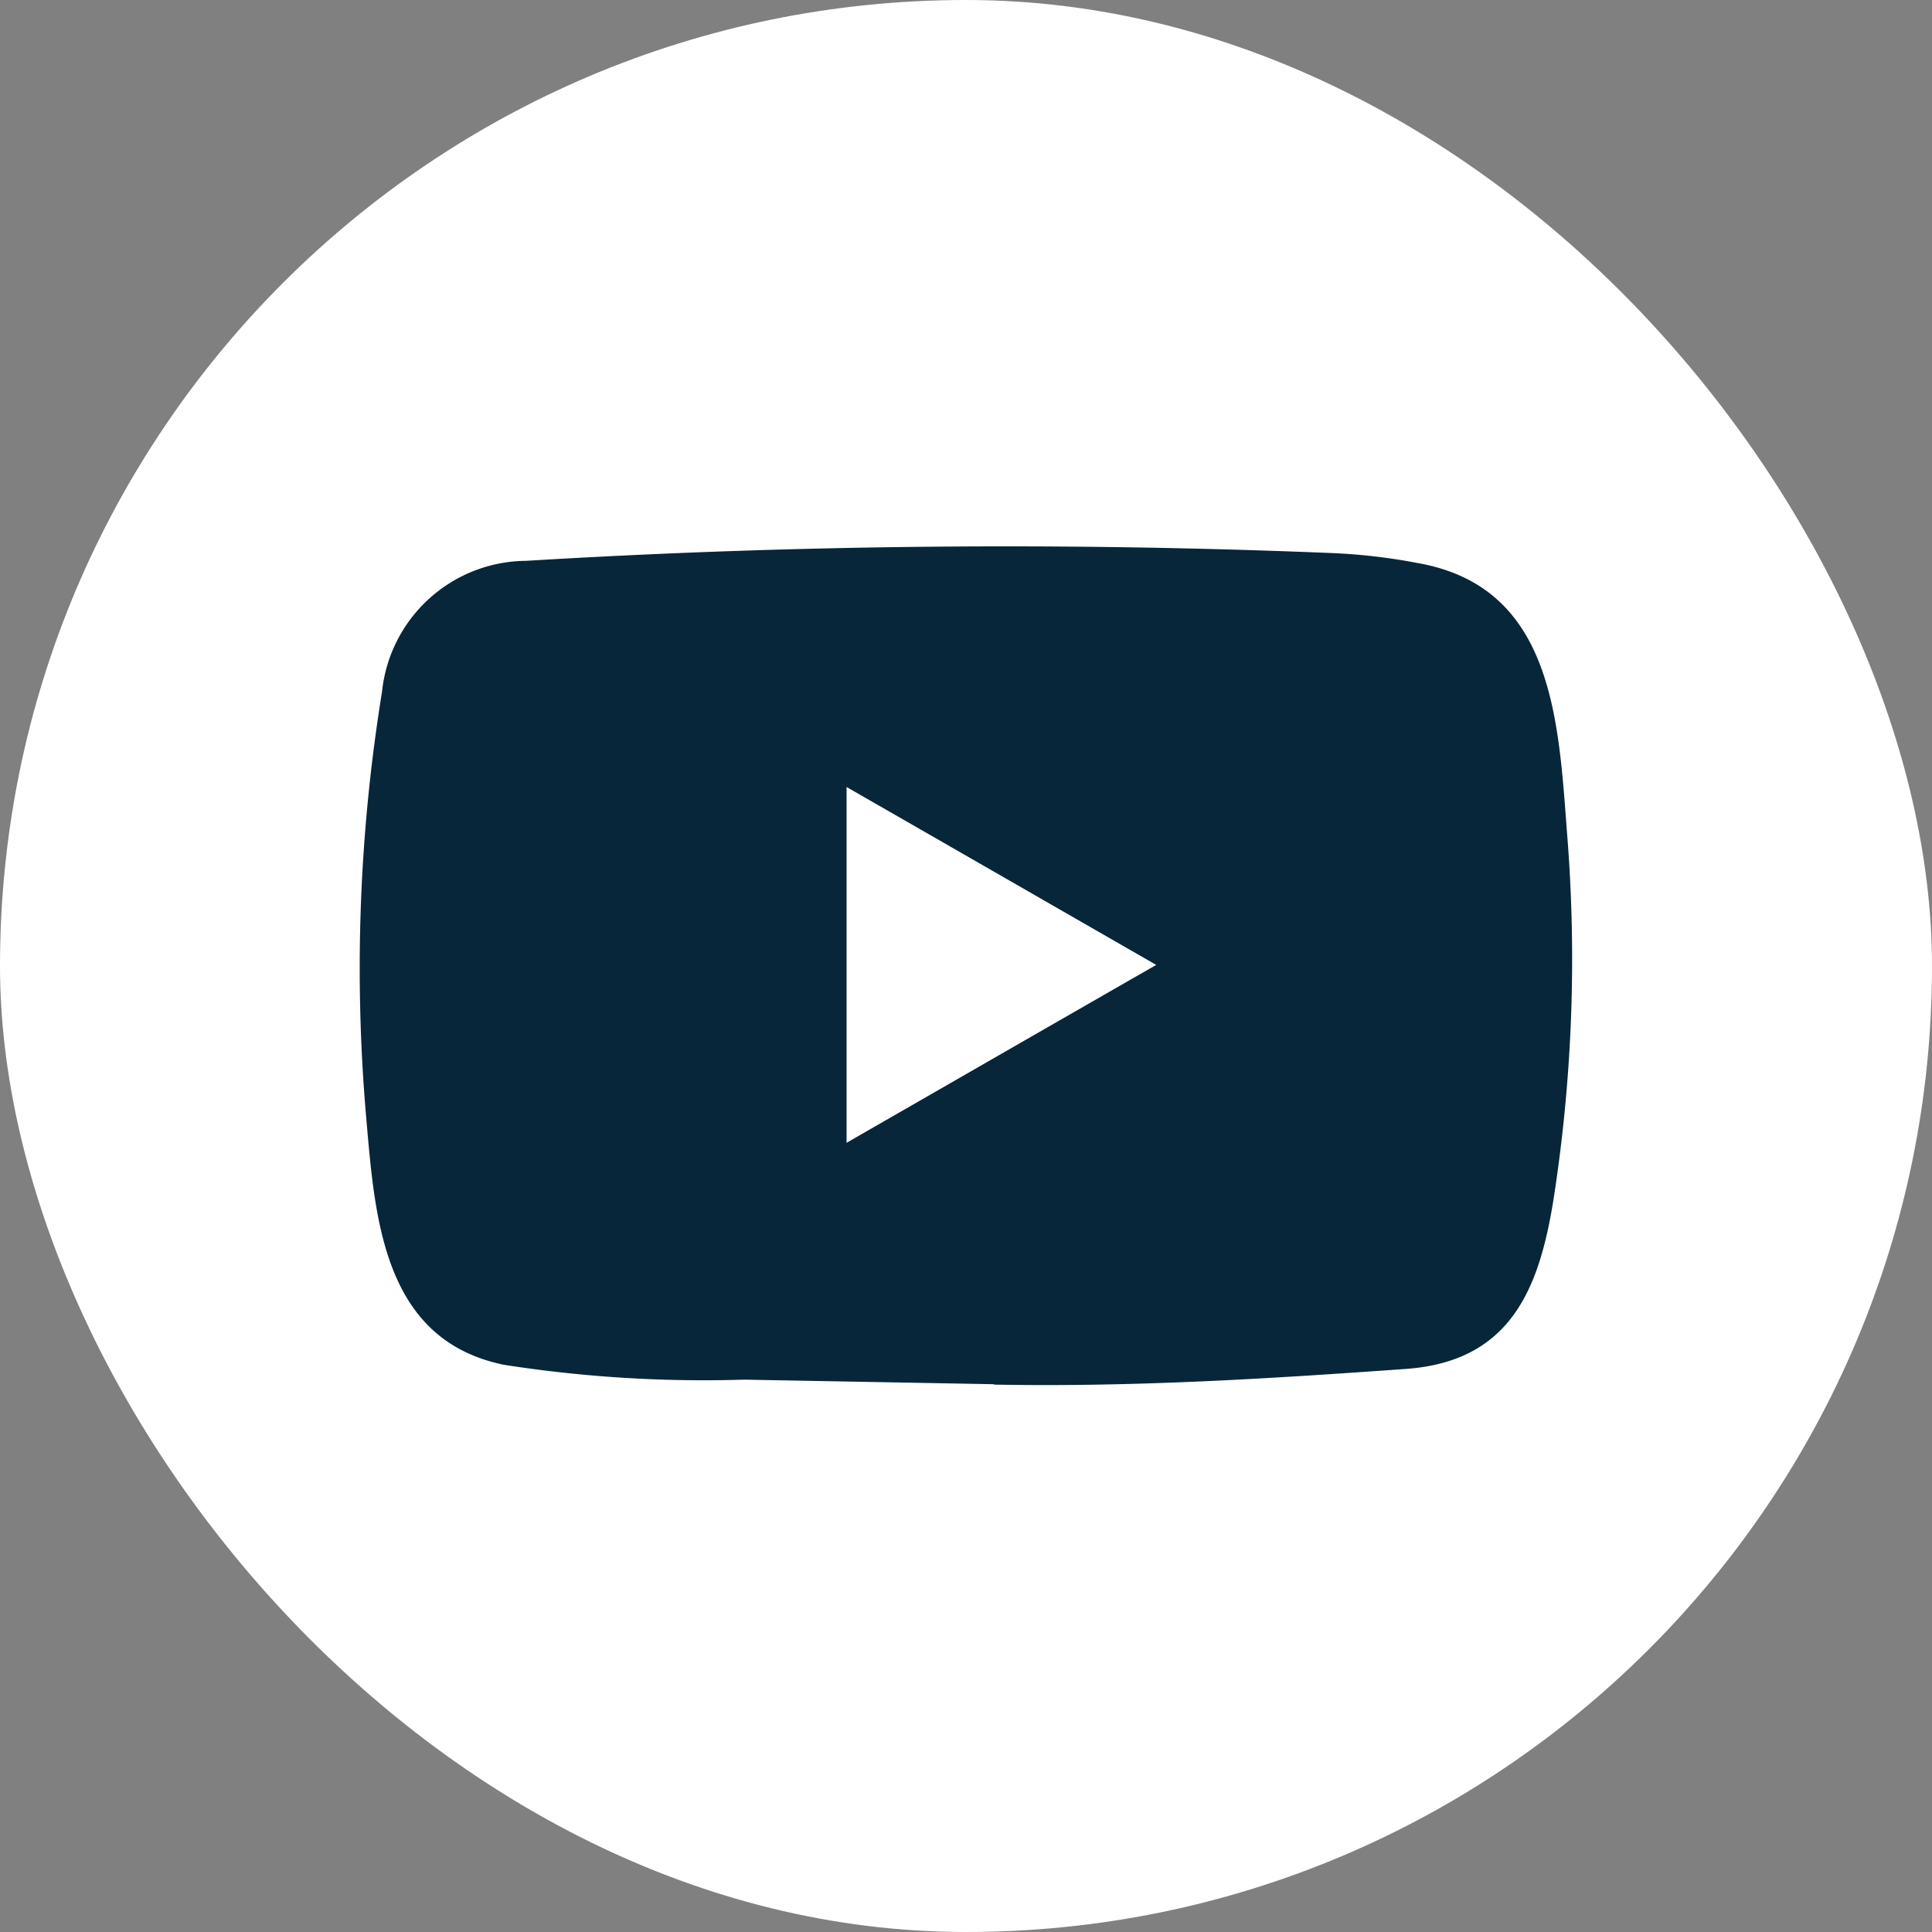 <svg xmlns="http://www.w3.org/2000/svg" width="39" height="39" viewBox="0 0 39 39">
  <rect x="0" y="0" width="39" height="39" fill="#808080" stroke="none"/>
  <g id="Group_1522" data-name="Group 1522" transform="translate(0.417 0.151)">
    <rect id="Rectangle_292" data-name="Rectangle 292" width="39" height="39" rx="19.5" transform="translate(-0.417 -0.151)" fill="#fff"/>
    <path id="Path_2282" data-name="Path 2282" d="M263.7,576.531l-5.021-.092a26.2,26.2,0,0,1-4.849-.3c-2.424-.5-2.6-2.924-2.776-4.961a34.8,34.8,0,0,1,.316-8.62,2.947,2.947,0,0,1,2.908-2.648,160.632,160.632,0,0,1,16.285-.156,11.747,11.747,0,0,1,1.709.2c2.78.487,2.848,3.239,3.028,5.556a31.5,31.5,0,0,1-.24,7.018c-.276,1.925-.8,3.539-3.028,3.695-2.788.2-5.512.368-8.308.316C263.725,576.531,263.709,576.531,263.7,576.531Zm-2.952-4.873c2.1-1.206,4.162-2.393,6.251-3.591-2.1-1.206-4.162-2.393-6.251-3.591Z" transform="translate(-244.076 -548.74)" fill="#072639"/>
  </g>
</svg>
